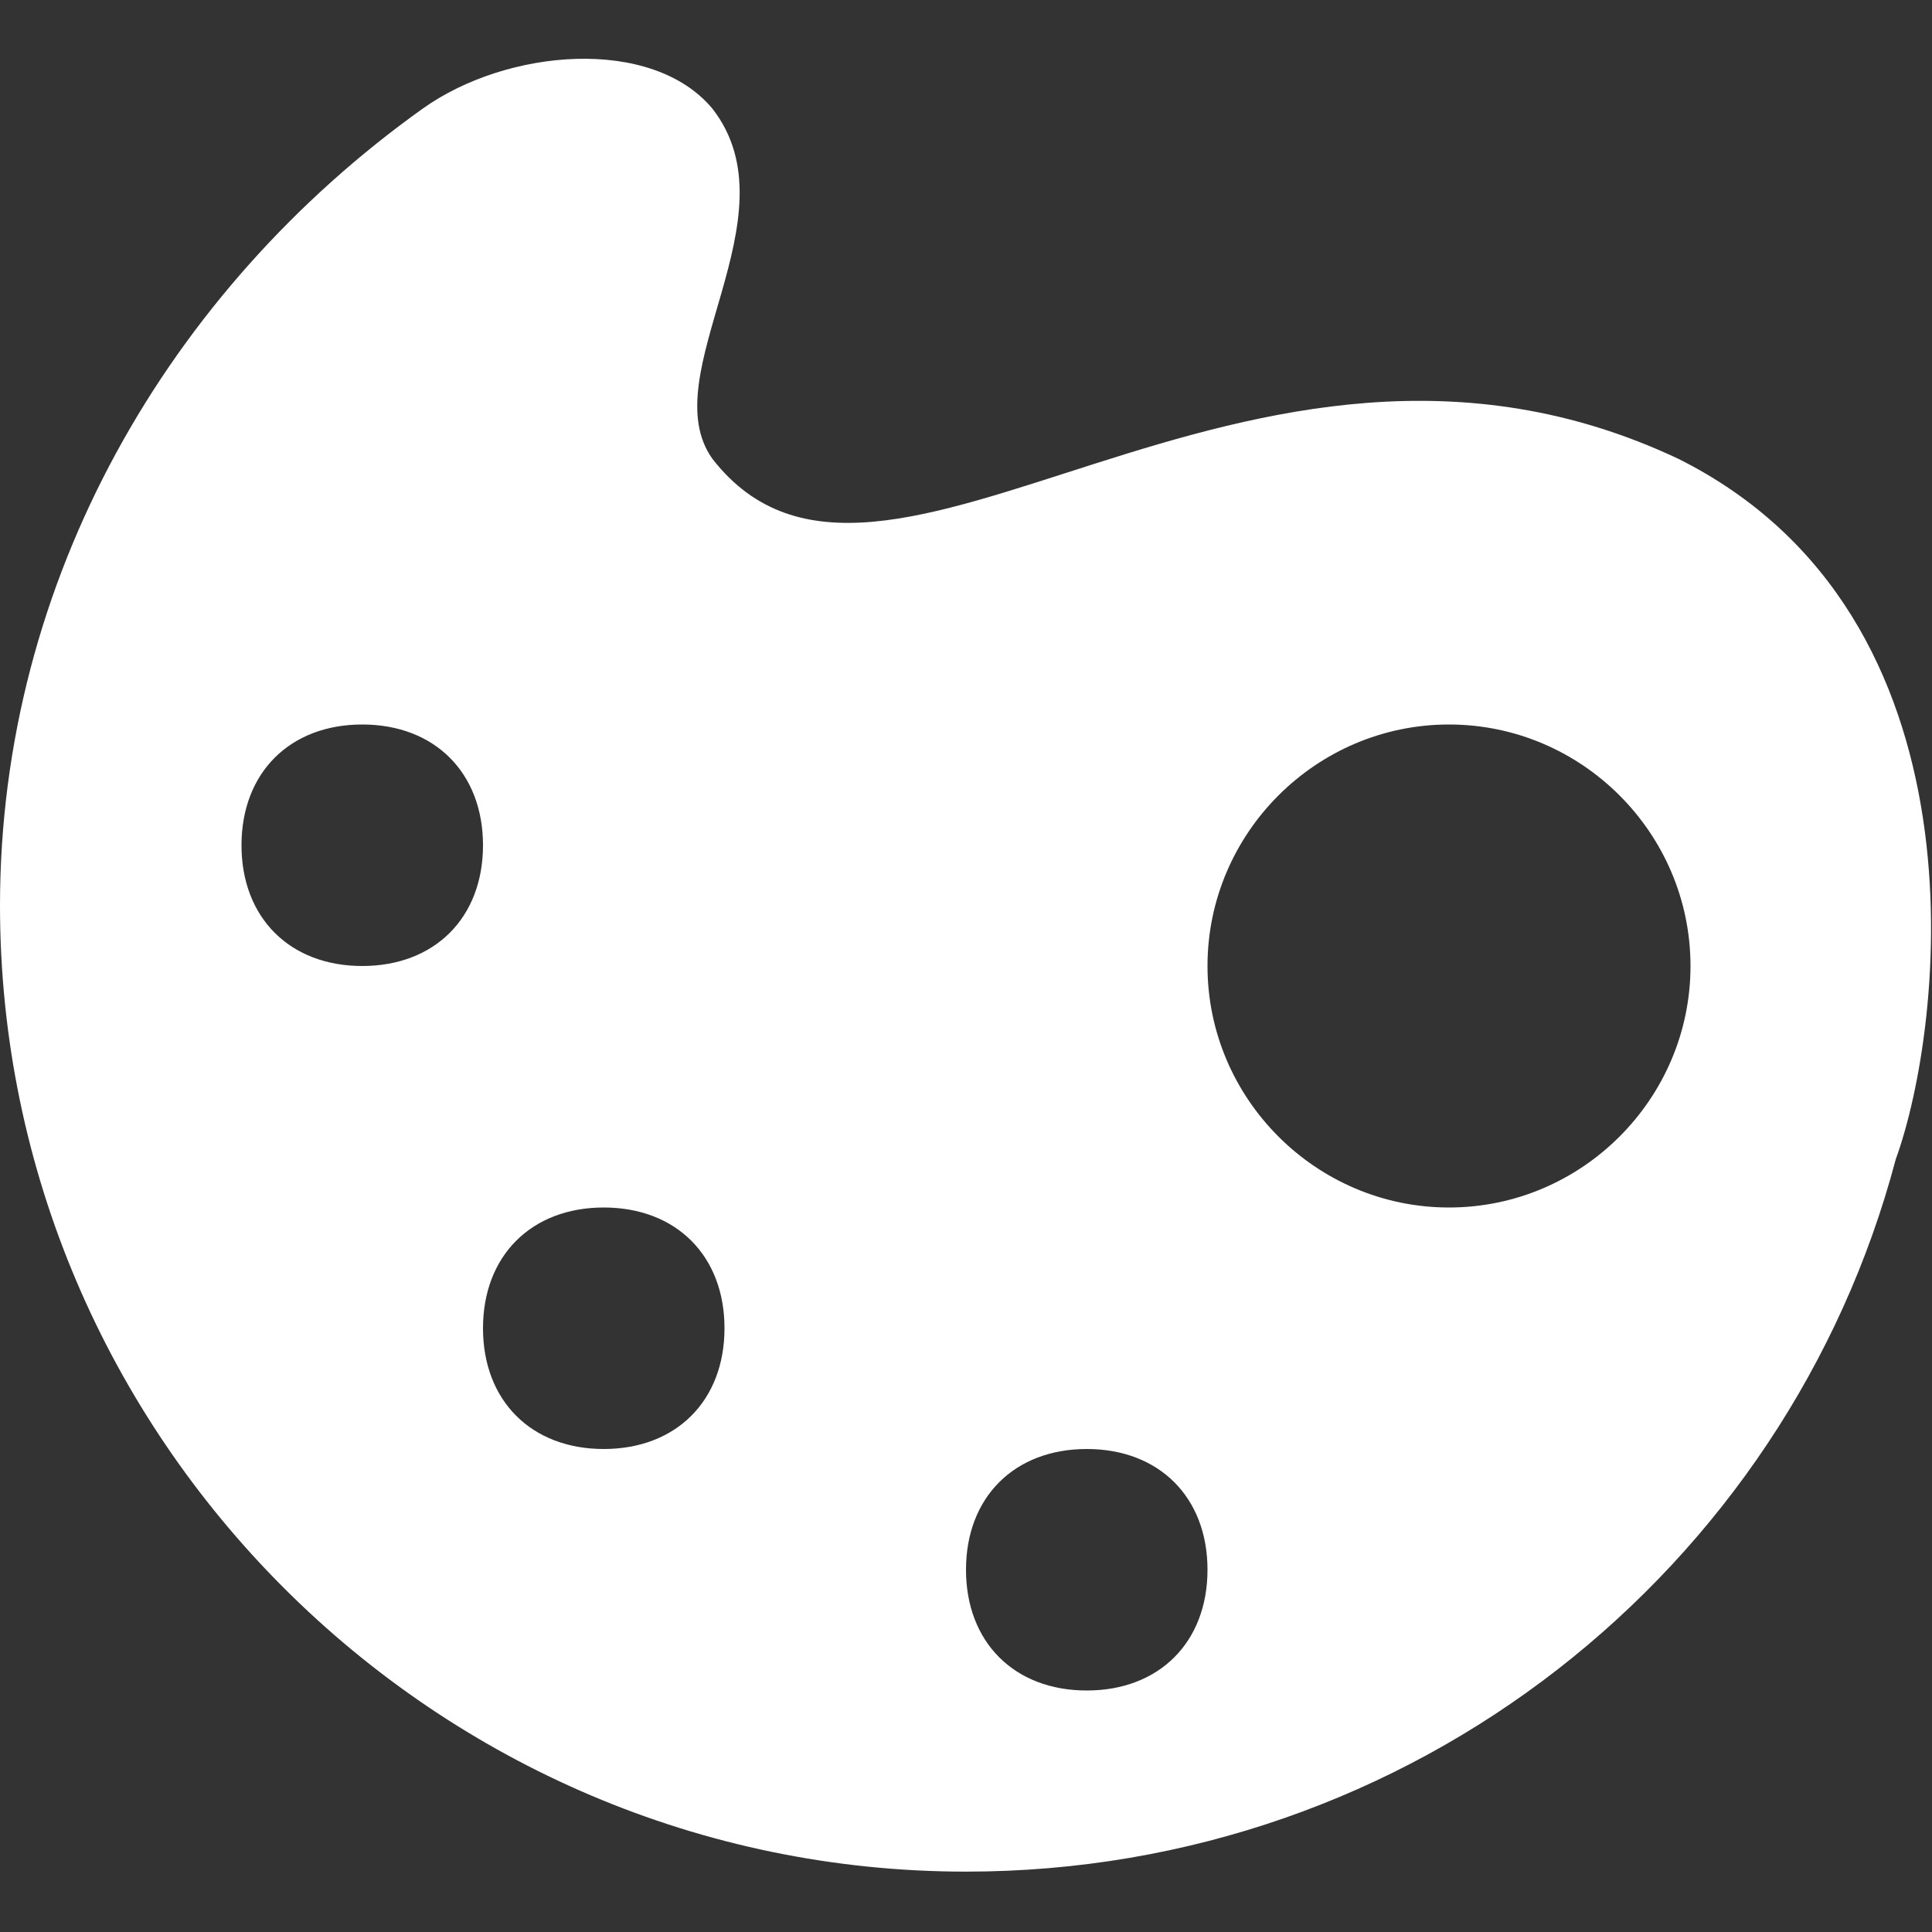<svg width="12" height="12" viewBox="0 0 12 12" fill="none" xmlns="http://www.w3.org/2000/svg">
<rect x="0" y="0" width="12" height="12" fill="#333333" stroke="none"/>
<path d="M10.425 2.85C7.725 1.575 5.475 4.2 4.425 2.85C4.05 2.325 4.95 1.35 4.425 0.675C4.05 0.225 3.15 0.3 2.625 0.675C1.05 1.8 0 3.6 0 5.625C0 8.925 2.7 11.625 6 11.625C8.775 11.625 11.1 9.75 11.775 7.2C12.075 6.375 12.375 3.825 10.425 2.85ZM2.25 6C1.8 6 1.5 5.7 1.5 5.25C1.5 4.8 1.8 4.5 2.25 4.5C2.7 4.5 3 4.8 3 5.25C3 5.7 2.7 6 2.25 6ZM3.75 9C3.3 9 3 8.7 3 8.25C3 7.8 3.3 7.5 3.75 7.5C4.2 7.5 4.5 7.8 4.5 8.25C4.5 8.7 4.2 9 3.75 9ZM6.75 10.5C6.3 10.5 6 10.2 6 9.75C6 9.3 6.3 9 6.75 9C7.2 9 7.5 9.3 7.5 9.75C7.5 10.2 7.2 10.5 6.75 10.5ZM9 7.5C8.175 7.5 7.5 6.825 7.5 6C7.5 5.175 8.175 4.5 9 4.5C9.825 4.5 10.5 5.175 10.5 6C10.5 6.825 9.825 7.5 9 7.5Z" fill="white"/>
</svg>
